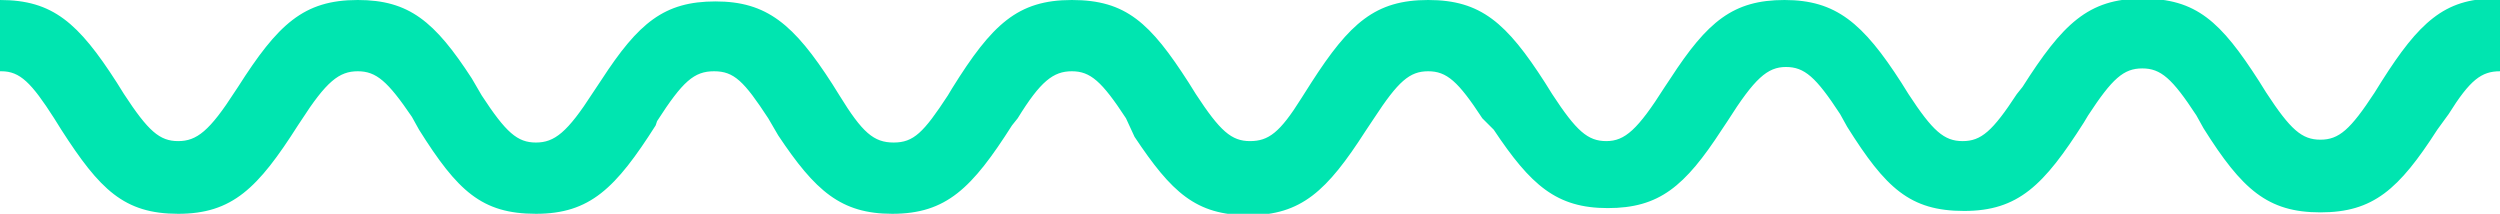 <?xml version="1.0" encoding="utf-8"?>
<!-- Generator: Adobe Illustrator 24.2.3, SVG Export Plug-In . SVG Version: 6.00 Build 0)  -->
<svg version="1.1" id="Capa_1" xmlns="http://www.w3.org/2000/svg" xmlns:xlink="http://www.w3.org/1999/xlink" x="0px" y="0px"
	 viewBox="0 0 175.4 15" style="enable-background:new 0 0 175.4 15;" xml:space="preserve">
<style type="text/css">
	.st0{fill:#00E5B0;}
</style>
<g id="Capa_2_1_">
	<g id="Capa_1-2">
		<path class="st0" d="M175.4,0v5c-1.3,0-2.1,0.6-3.6,3L171,9.1c-2.7,4.2-4.5,5.8-8.2,5.8s-5.5-1.6-8.2-5.9l-0.5-0.9
			c-1.7-2.6-2.5-3.3-3.8-3.3s-2.1,0.7-3.8,3.3l-0.3,0.5c-2.8,4.4-4.6,6.2-8.4,6.2s-5.5-1.6-8.2-5.9l-0.5-0.9
			c-1.7-2.6-2.5-3.3-3.8-3.3s-2.2,0.8-4.1,3.8l-0.4,0.6c-2.6,4-4.4,5.5-8,5.5s-5.4-1.6-8-5.5L104,8.3c-1.7-2.6-2.5-3.3-3.8-3.3
			s-2.1,0.7-3.8,3.3l-0.6,0.9c-2.7,4.2-4.5,5.9-8.2,5.9s-5.4-1.6-8-5.5L79,8.3C77.3,5.7,76.5,5,75.2,5S73,5.7,71.4,8.3L71,8.8
			c-2.8,4.4-4.6,6.2-8.4,6.2c-3.6,0-5.4-1.6-8-5.5l-0.7-1.2C52.2,5.7,51.5,5,50.1,5s-2.2,0.7-4,3.5L46,8.8c-2.8,4.4-4.6,6.2-8.4,6.2
			s-5.5-1.6-8.2-5.9l-0.5-0.9C27.2,5.7,26.4,5,25.1,5s-2.2,0.7-4,3.5l-0.2,0.3c-2.8,4.4-4.6,6.2-8.4,6.2S7,13.3,4.3,9.1L3.8,8.3
			C2.2,5.8,1.4,5,0.1,5H0V0c3.7,0,5.5,1.6,8.2,5.8l0.5,0.8c1.7,2.6,2.5,3.3,3.8,3.3s2.2-0.7,4-3.5l0.2-0.3C19.5,1.7,21.3,0,25.1,0
			c3.6,0,5.4,1.5,8,5.5l0.7,1.2c1.7,2.6,2.5,3.3,3.8,3.3s2.2-0.7,4-3.5l0.6-0.9c2.6-4,4.4-5.5,8-5.5s5.5,1.6,8.2,5.8l0.5,0.8
			c1.6,2.6,2.4,3.3,3.8,3.3s2.1-0.7,3.8-3.3l0.3-0.5C69.6,1.7,71.4,0,75.2,0s5.5,1.6,8.2,5.8l0.5,0.8c1.7,2.6,2.5,3.3,3.8,3.3
			s2.1-0.6,3.6-3L92,5.8c2.7-4.2,4.5-5.8,8.2-5.8s5.5,1.6,8.2,5.8l0.5,0.8c1.7,2.6,2.5,3.3,3.8,3.3s2.2-0.8,4.1-3.8l0.4-0.6
			c2.6-4,4.4-5.5,8-5.5c3.6,0,5.5,1.6,8.2,5.8l0.5,0.8c1.7,2.6,2.5,3.3,3.8,3.3s2.1-0.7,3.8-3.3l0.4-0.5c2.8-4.4,4.6-6.2,8.4-6.2
			s5.5,1.6,8.2,5.8l0.5,0.8c1.7,2.6,2.5,3.3,3.8,3.3s2.1-0.7,3.8-3.3l0.5-0.8c2.6-4.1,4.4-5.8,7.9-5.8H175.4z"/>
	</g>
</g>
</svg>
